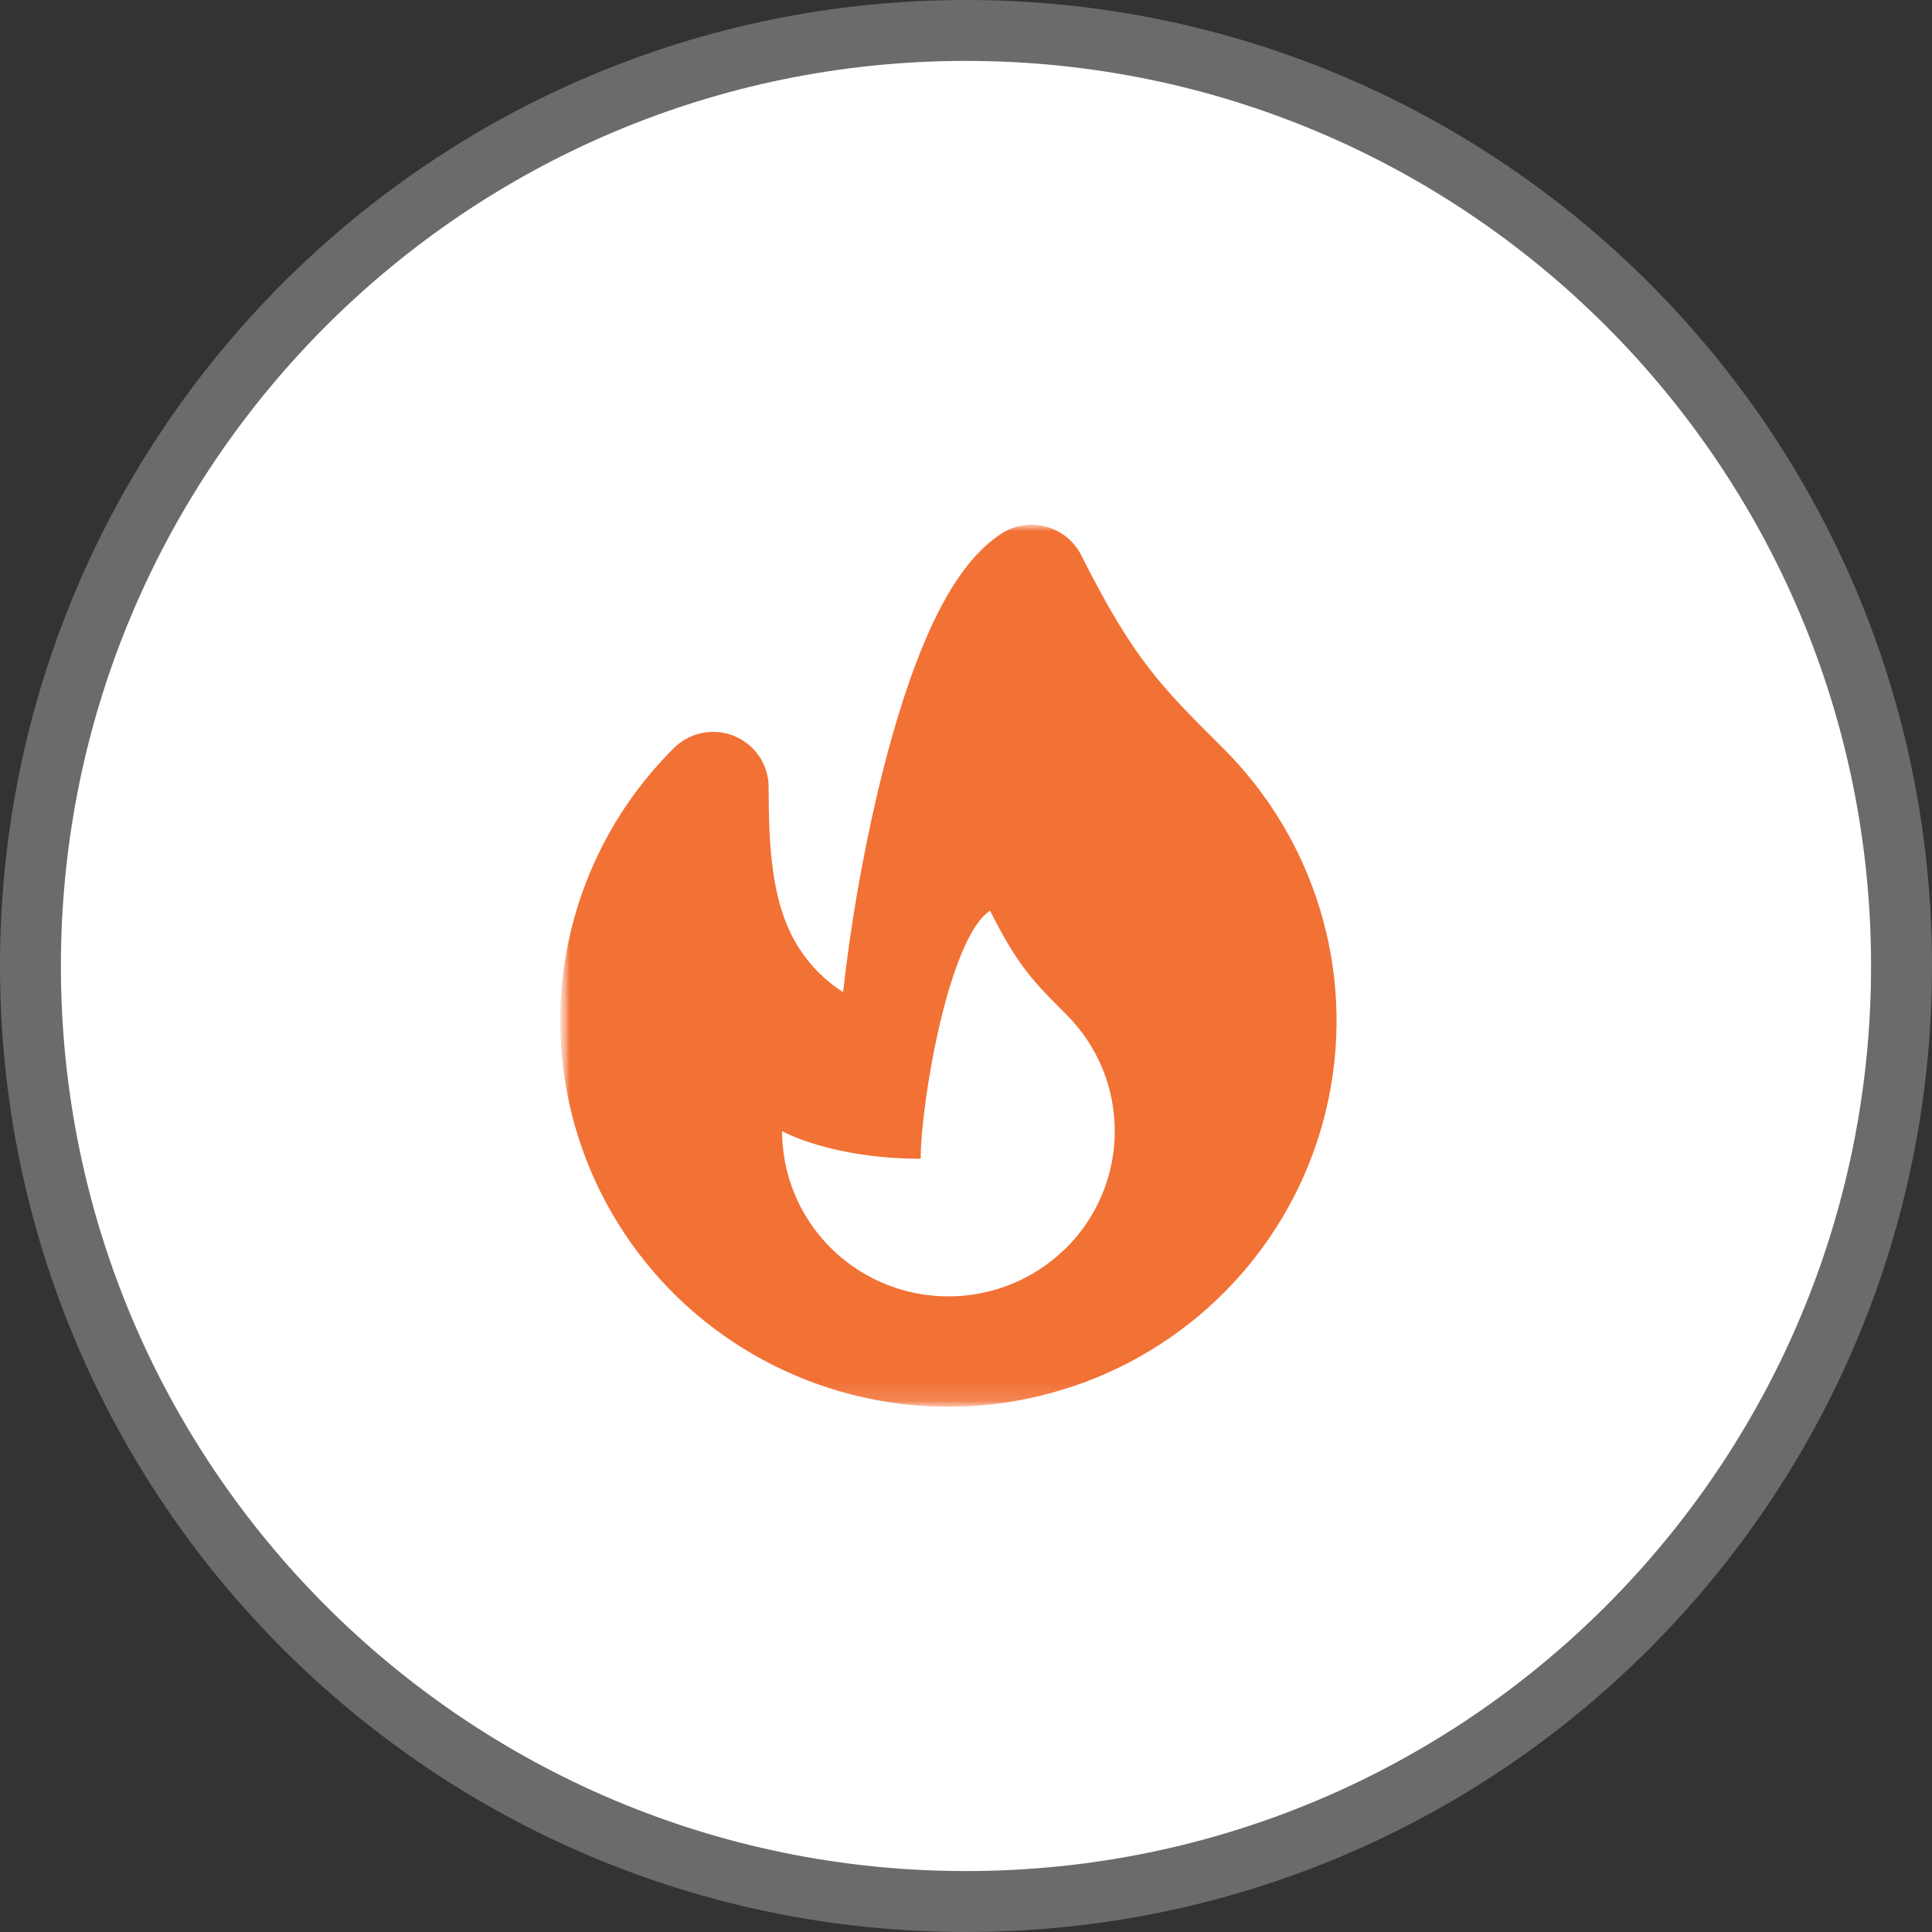 <svg width="100" height="100" viewBox="0 0 100 100" fill="none" xmlns="http://www.w3.org/2000/svg">
<rect x="0" y="0" width="100" height="100" fill="#333333" stroke="none"/>
<g clip-path="url(#clip0_846_42)">
<path opacity="0.3" d="M50 100C77.614 100 100 77.614 100 50C100 22.386 77.614 0 50 0C22.386 0 0 22.386 0 50C0 77.614 22.386 100 50 100Z" fill="white" fill-opacity="0.92"/>
<path d="M49.999 96.846C75.872 96.846 96.846 75.872 96.846 49.999C96.846 24.126 75.872 3.152 49.999 3.152C24.126 3.152 3.152 24.126 3.152 49.999C3.152 75.872 24.126 96.846 49.999 96.846Z" fill="white"/>
<mask id="mask0_846_42" style="mask-type:luminance" maskUnits="userSpaceOnUse" x="29" y="27" width="41" height="46">
<path d="M70 27H29V72.92H70V27Z" fill="white"/>
</mask>
<g mask="url(#mask0_846_42)">
<mask id="mask1_846_42" style="mask-type:luminance" maskUnits="userSpaceOnUse" x="29" y="27" width="41" height="46">
<path d="M70 27H29V72.92H70V27Z" fill="white"/>
</mask>
<g mask="url(#mask1_846_42)">
<path fill-rule="evenodd" clip-rule="evenodd" d="M55.964 28.739C55.782 28.377 55.525 28.057 55.209 27.801C54.893 27.546 54.526 27.36 54.133 27.256C53.739 27.152 53.328 27.132 52.926 27.199C52.524 27.265 52.141 27.416 51.802 27.64C50.812 28.297 50.04 29.233 49.443 30.151C48.829 31.093 48.287 32.186 47.807 33.336C46.849 35.63 46.045 38.381 45.397 41.137C44.612 44.505 44.025 47.916 43.637 51.352C42.469 50.604 41.531 49.55 40.925 48.307C39.984 46.367 39.783 43.931 39.783 40.735C39.783 40.17 39.614 39.619 39.299 39.15C38.983 38.681 38.535 38.315 38.011 38.099C37.487 37.883 36.91 37.827 36.353 37.937C35.796 38.047 35.285 38.318 34.884 38.717C33.016 40.57 31.534 42.772 30.525 45.196C29.515 47.62 28.997 50.218 29 52.842C29 56.126 29.815 59.36 31.373 62.257C32.93 65.153 35.182 67.624 37.929 69.448C40.676 71.273 43.834 72.396 47.121 72.718C50.409 73.04 53.726 72.55 56.779 71.293C59.831 70.036 62.524 68.05 64.62 65.511C66.716 62.972 68.15 59.959 68.794 56.737C69.439 53.516 69.275 50.186 68.316 47.043C67.357 43.9 65.633 41.04 63.297 38.717C61.598 37.031 60.484 35.907 59.428 34.531C58.386 33.173 57.35 31.498 55.964 28.739ZM55.175 64.597C53.971 65.793 52.437 66.607 50.768 66.937C49.099 67.267 47.369 67.097 45.796 66.45C44.224 65.803 42.88 64.707 41.934 63.3C40.987 61.894 40.482 60.24 40.48 58.548C40.48 58.548 43.003 59.975 47.655 59.975C47.655 57.122 49.09 48.562 51.243 47.135C52.678 49.988 53.499 50.824 55.178 52.496C55.978 53.29 56.614 54.233 57.047 55.272C57.479 56.311 57.702 57.424 57.7 58.548C57.702 59.673 57.479 60.786 57.047 61.825C56.614 62.863 55.978 63.807 55.178 64.6L55.175 64.597Z" fill="#F27135"/>
</g>
</g>
</g>
<defs>
<clipPath id="clip0_846_42">
<rect width="100" height="100" fill="white"/>
</clipPath>
</defs>
</svg>
